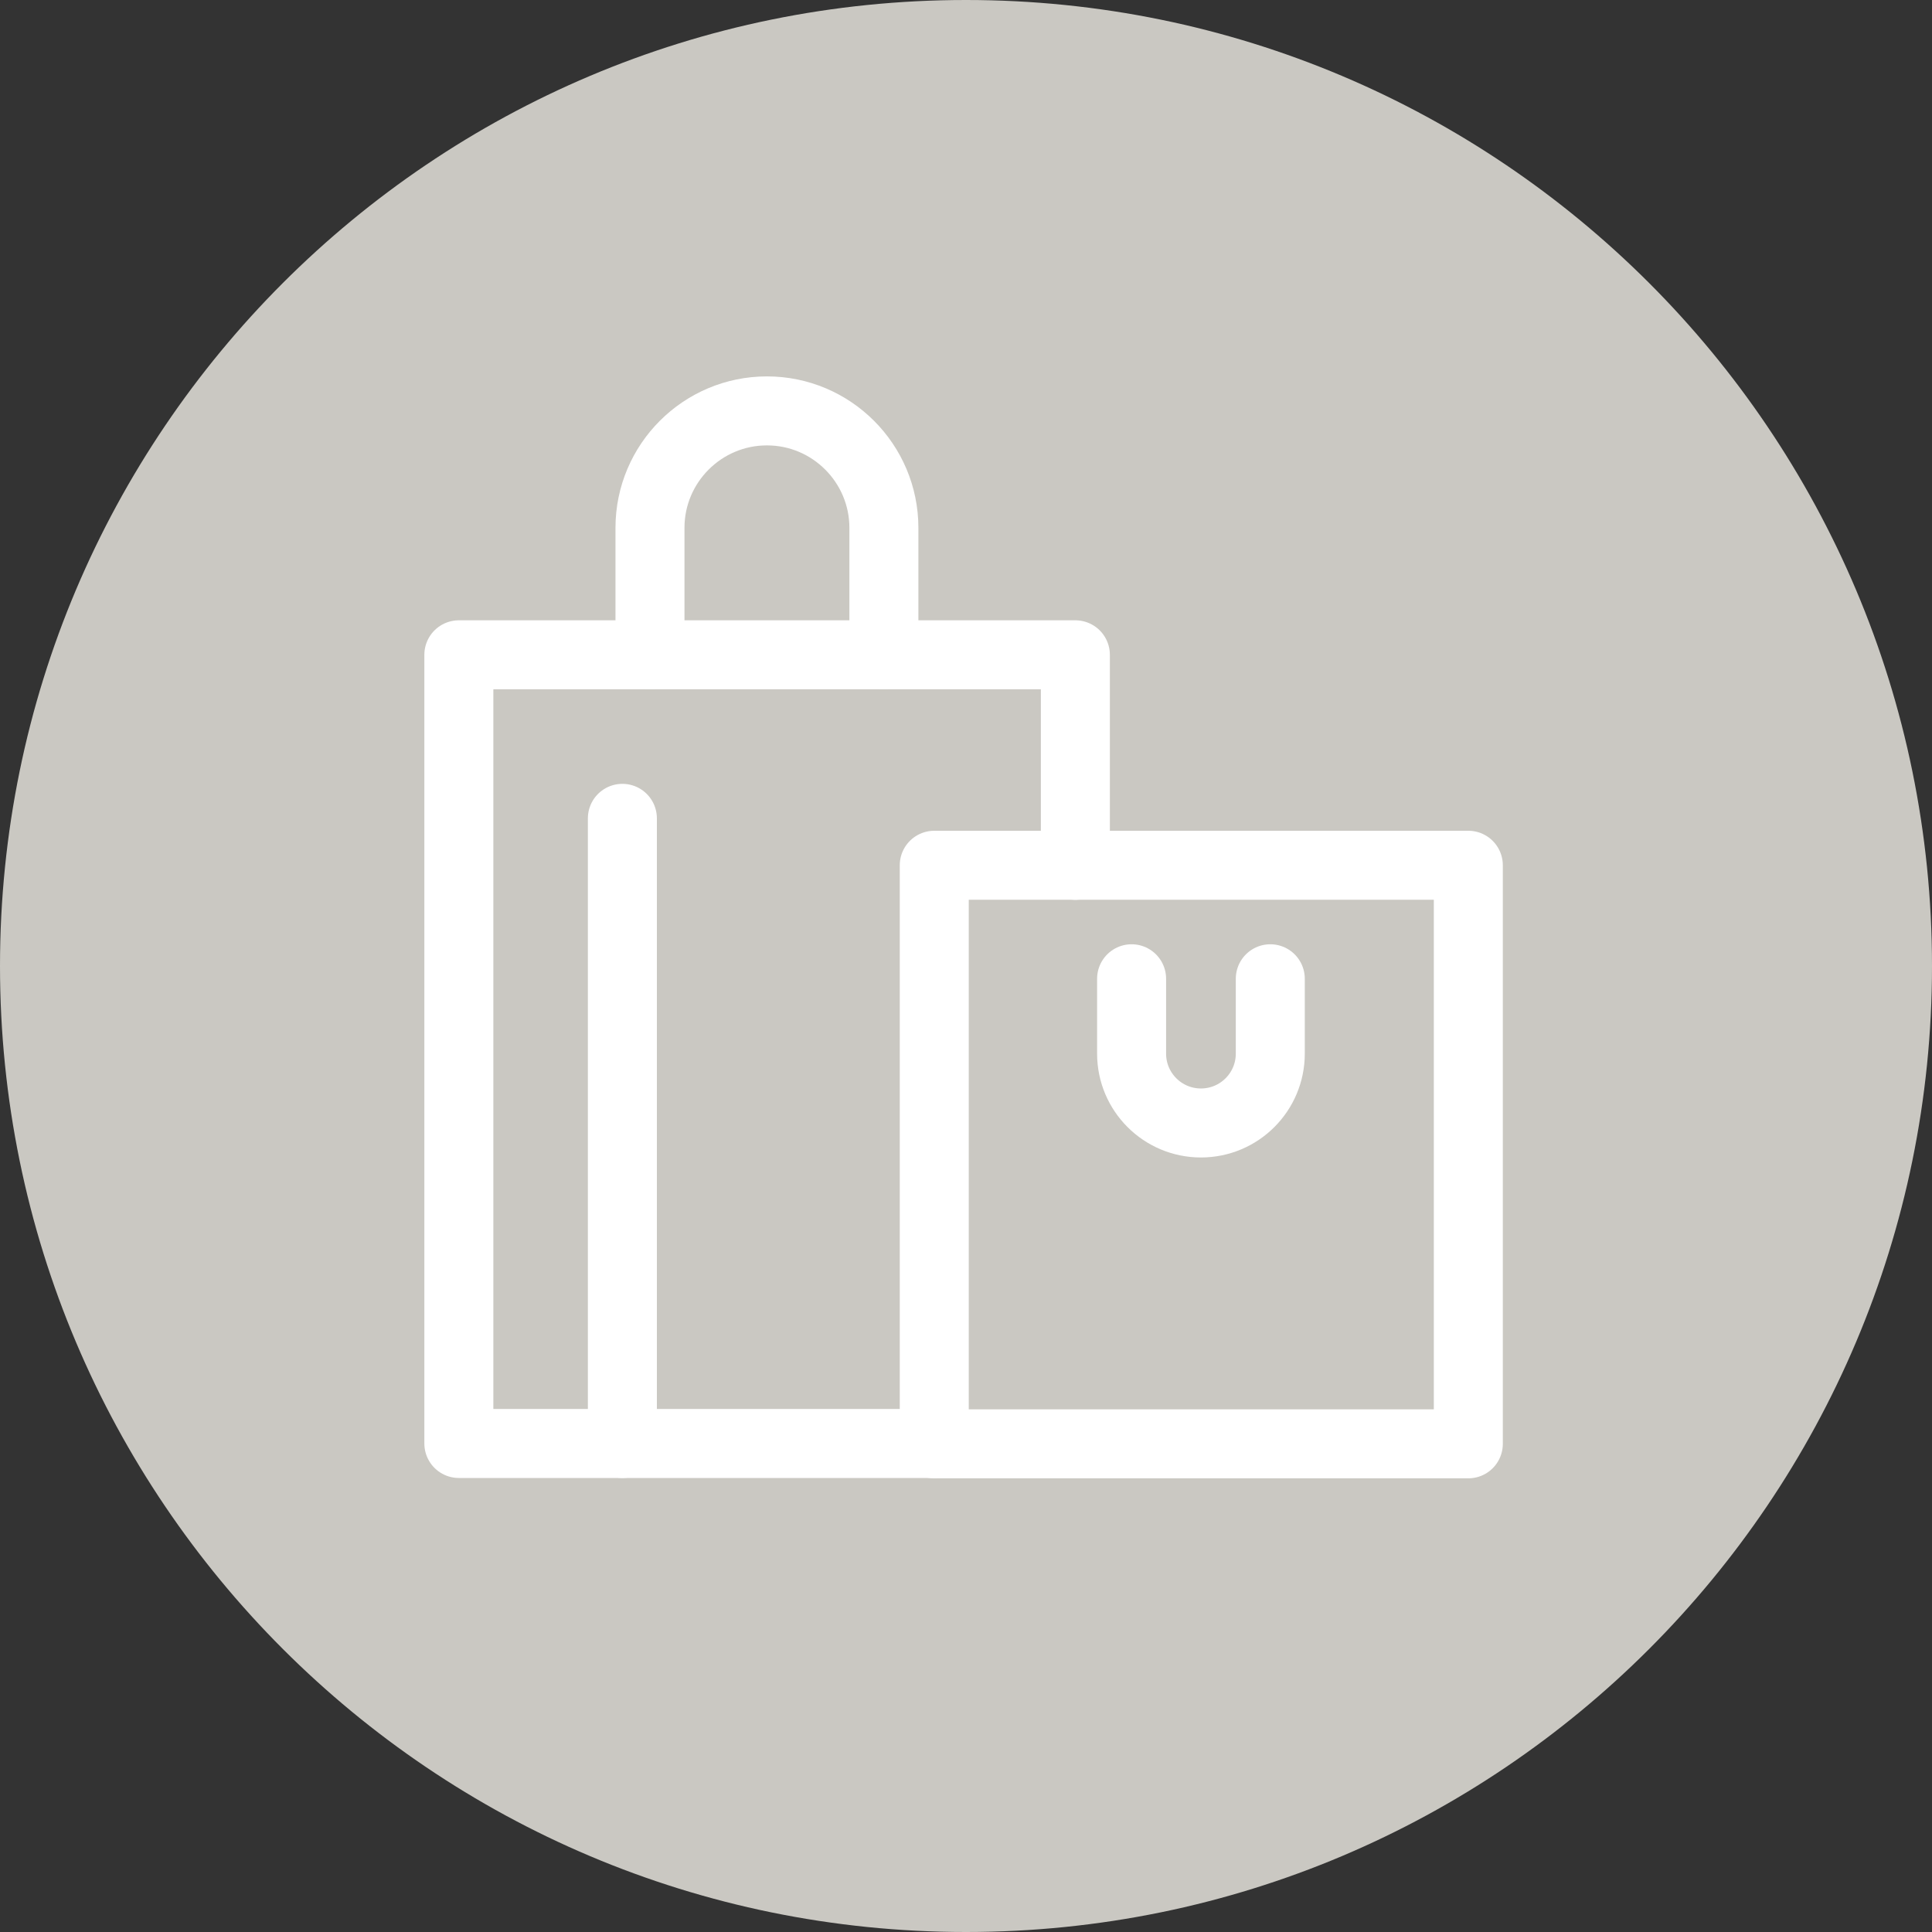 <?xml version="1.0" encoding="UTF-8"?>
<svg xmlns="http://www.w3.org/2000/svg" width="56" height="56" viewBox="0 0 56 56" fill="none">
  <rect x="0" y="0" width="56" height="56" fill="#333333" stroke="none"/>
  <g clip-path="url(#clip0_1_33041)">
    <path d="M28 56C43.464 56 56 43.464 56 28C56 12.536 43.464 0 28 0C12.536 0 0 12.536 0 28C0 43.464 12.536 56 28 56Z" fill="#CAC8C2"></path>
    <path d="M27.08 41.84H13.3V18.98H31.17V25.081" stroke="white" stroke-width="2" stroke-linecap="round" stroke-linejoin="round"></path>
    <path d="M18.04 41.84V23.72" stroke="white" stroke-width="2" stroke-linecap="round" stroke-linejoin="round"></path>
    <path d="M42.56 25.08H27.08V41.85H42.56V25.08Z" stroke="white" stroke-width="2" stroke-linecap="round" stroke-linejoin="round"></path>
    <path d="M18.84 18.97V15.3C18.84 13.43 20.36 11.91 22.23 11.91C24.1 11.91 25.62 13.43 25.62 15.3V18.97" stroke="white" stroke-width="2" stroke-linecap="round" stroke-linejoin="round"></path>
    <path d="M36.82 28.37V30.54C36.82 31.65 35.92 32.55 34.81 32.55C33.7 32.55 32.8 31.65 32.8 30.54V28.37" stroke="white" stroke-width="2" stroke-linecap="round" stroke-linejoin="round"></path>
  </g>
  <defs>
    <clipPath id="clip0_1_33041">
      <rect width="56" height="56" fill="white"></rect>
    </clipPath>
  </defs>
</svg>
